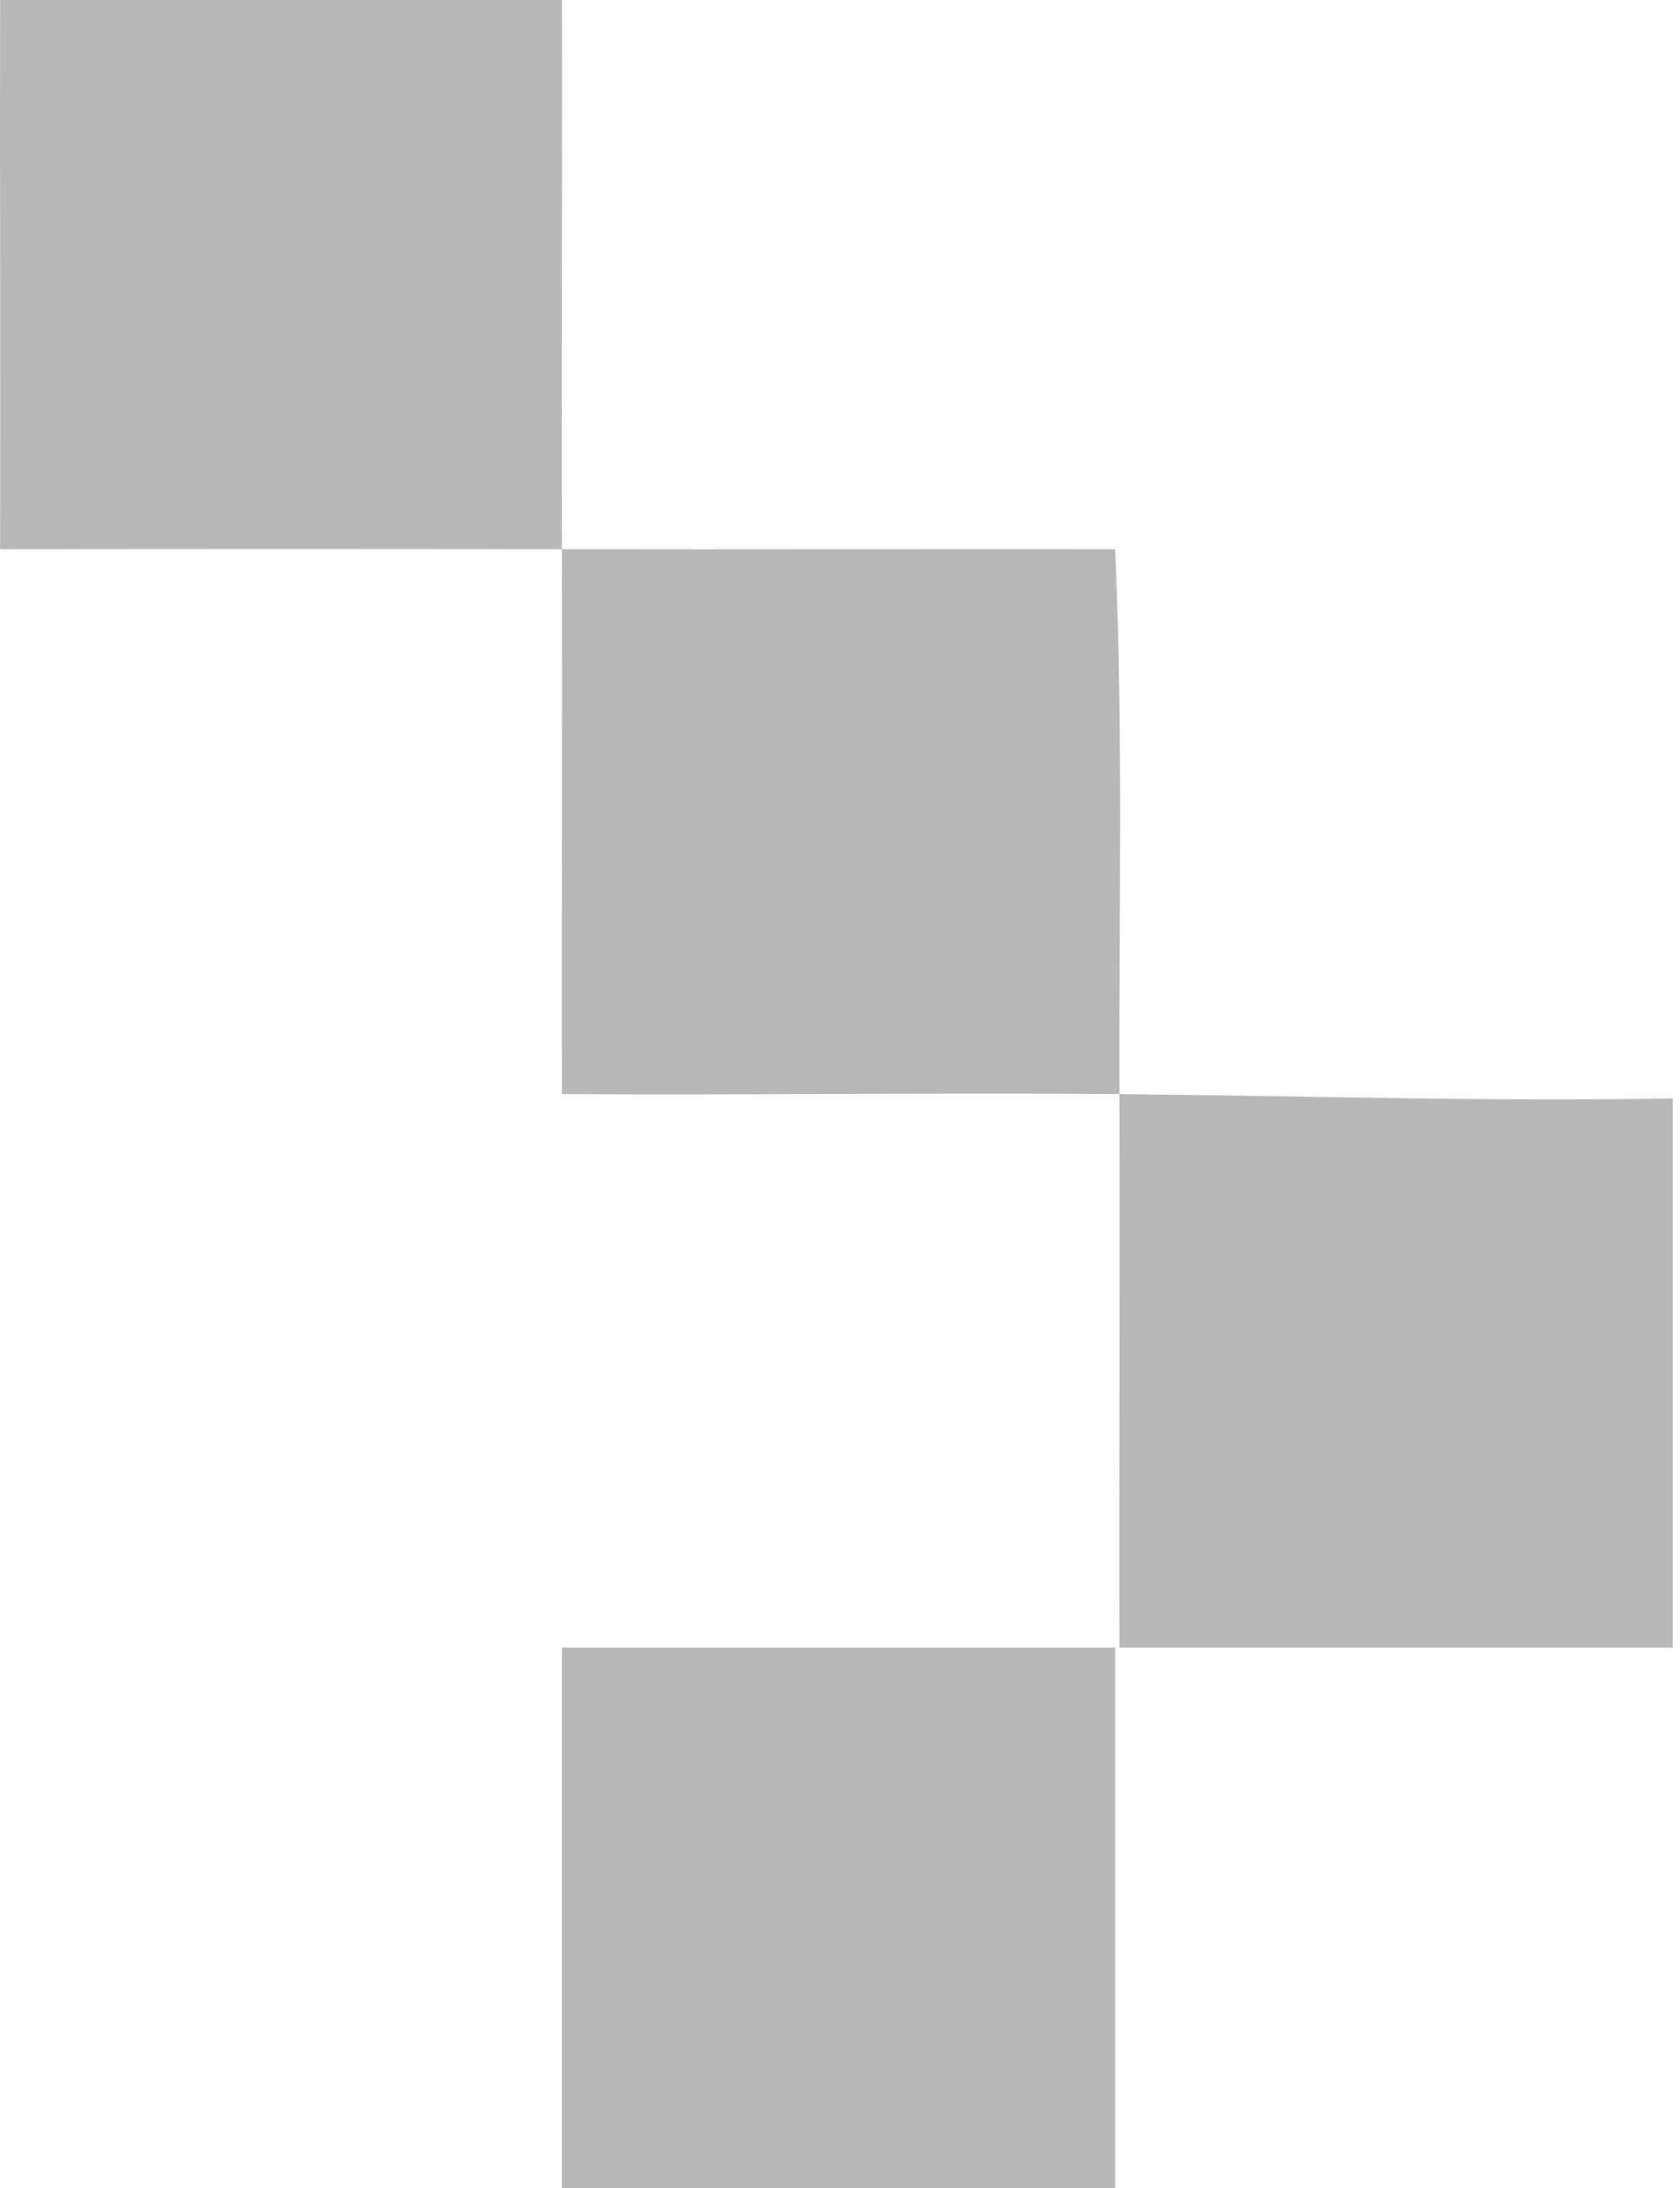 <?xml version="1.0" encoding="UTF-8"?>
<svg xmlns="http://www.w3.org/2000/svg" width="169" height="220" viewBox="0 0 169 220" fill="none">
  <path d="M168.268 110.43V165.644H112.613C112.565 147.104 112.678 128.538 112.613 109.998C131.143 110.154 149.72 110.775 168.268 110.43Z" fill="#B7B7B7"></path>
  <path d="M112.181 55.215C113.001 73.444 112.548 91.751 112.613 109.998C93.953 109.843 75.207 110.115 56.522 109.998C56.492 91.743 56.57 73.466 56.522 55.211C75.065 55.249 93.634 55.185 112.177 55.211L112.181 55.215Z" fill="#B7B7B7"></path>
  <path d="M0.009 0H56.526C56.561 18.398 56.479 36.817 56.526 55.215C37.694 55.176 18.841 55.18 0.009 55.215C0.056 36.817 -0.026 18.398 0.009 0Z" fill="#B7B7B7"></path>
  <path d="M56.526 165.645H112.181V219.997H56.526V165.645Z" fill="#B7B7B7"></path>
</svg>
